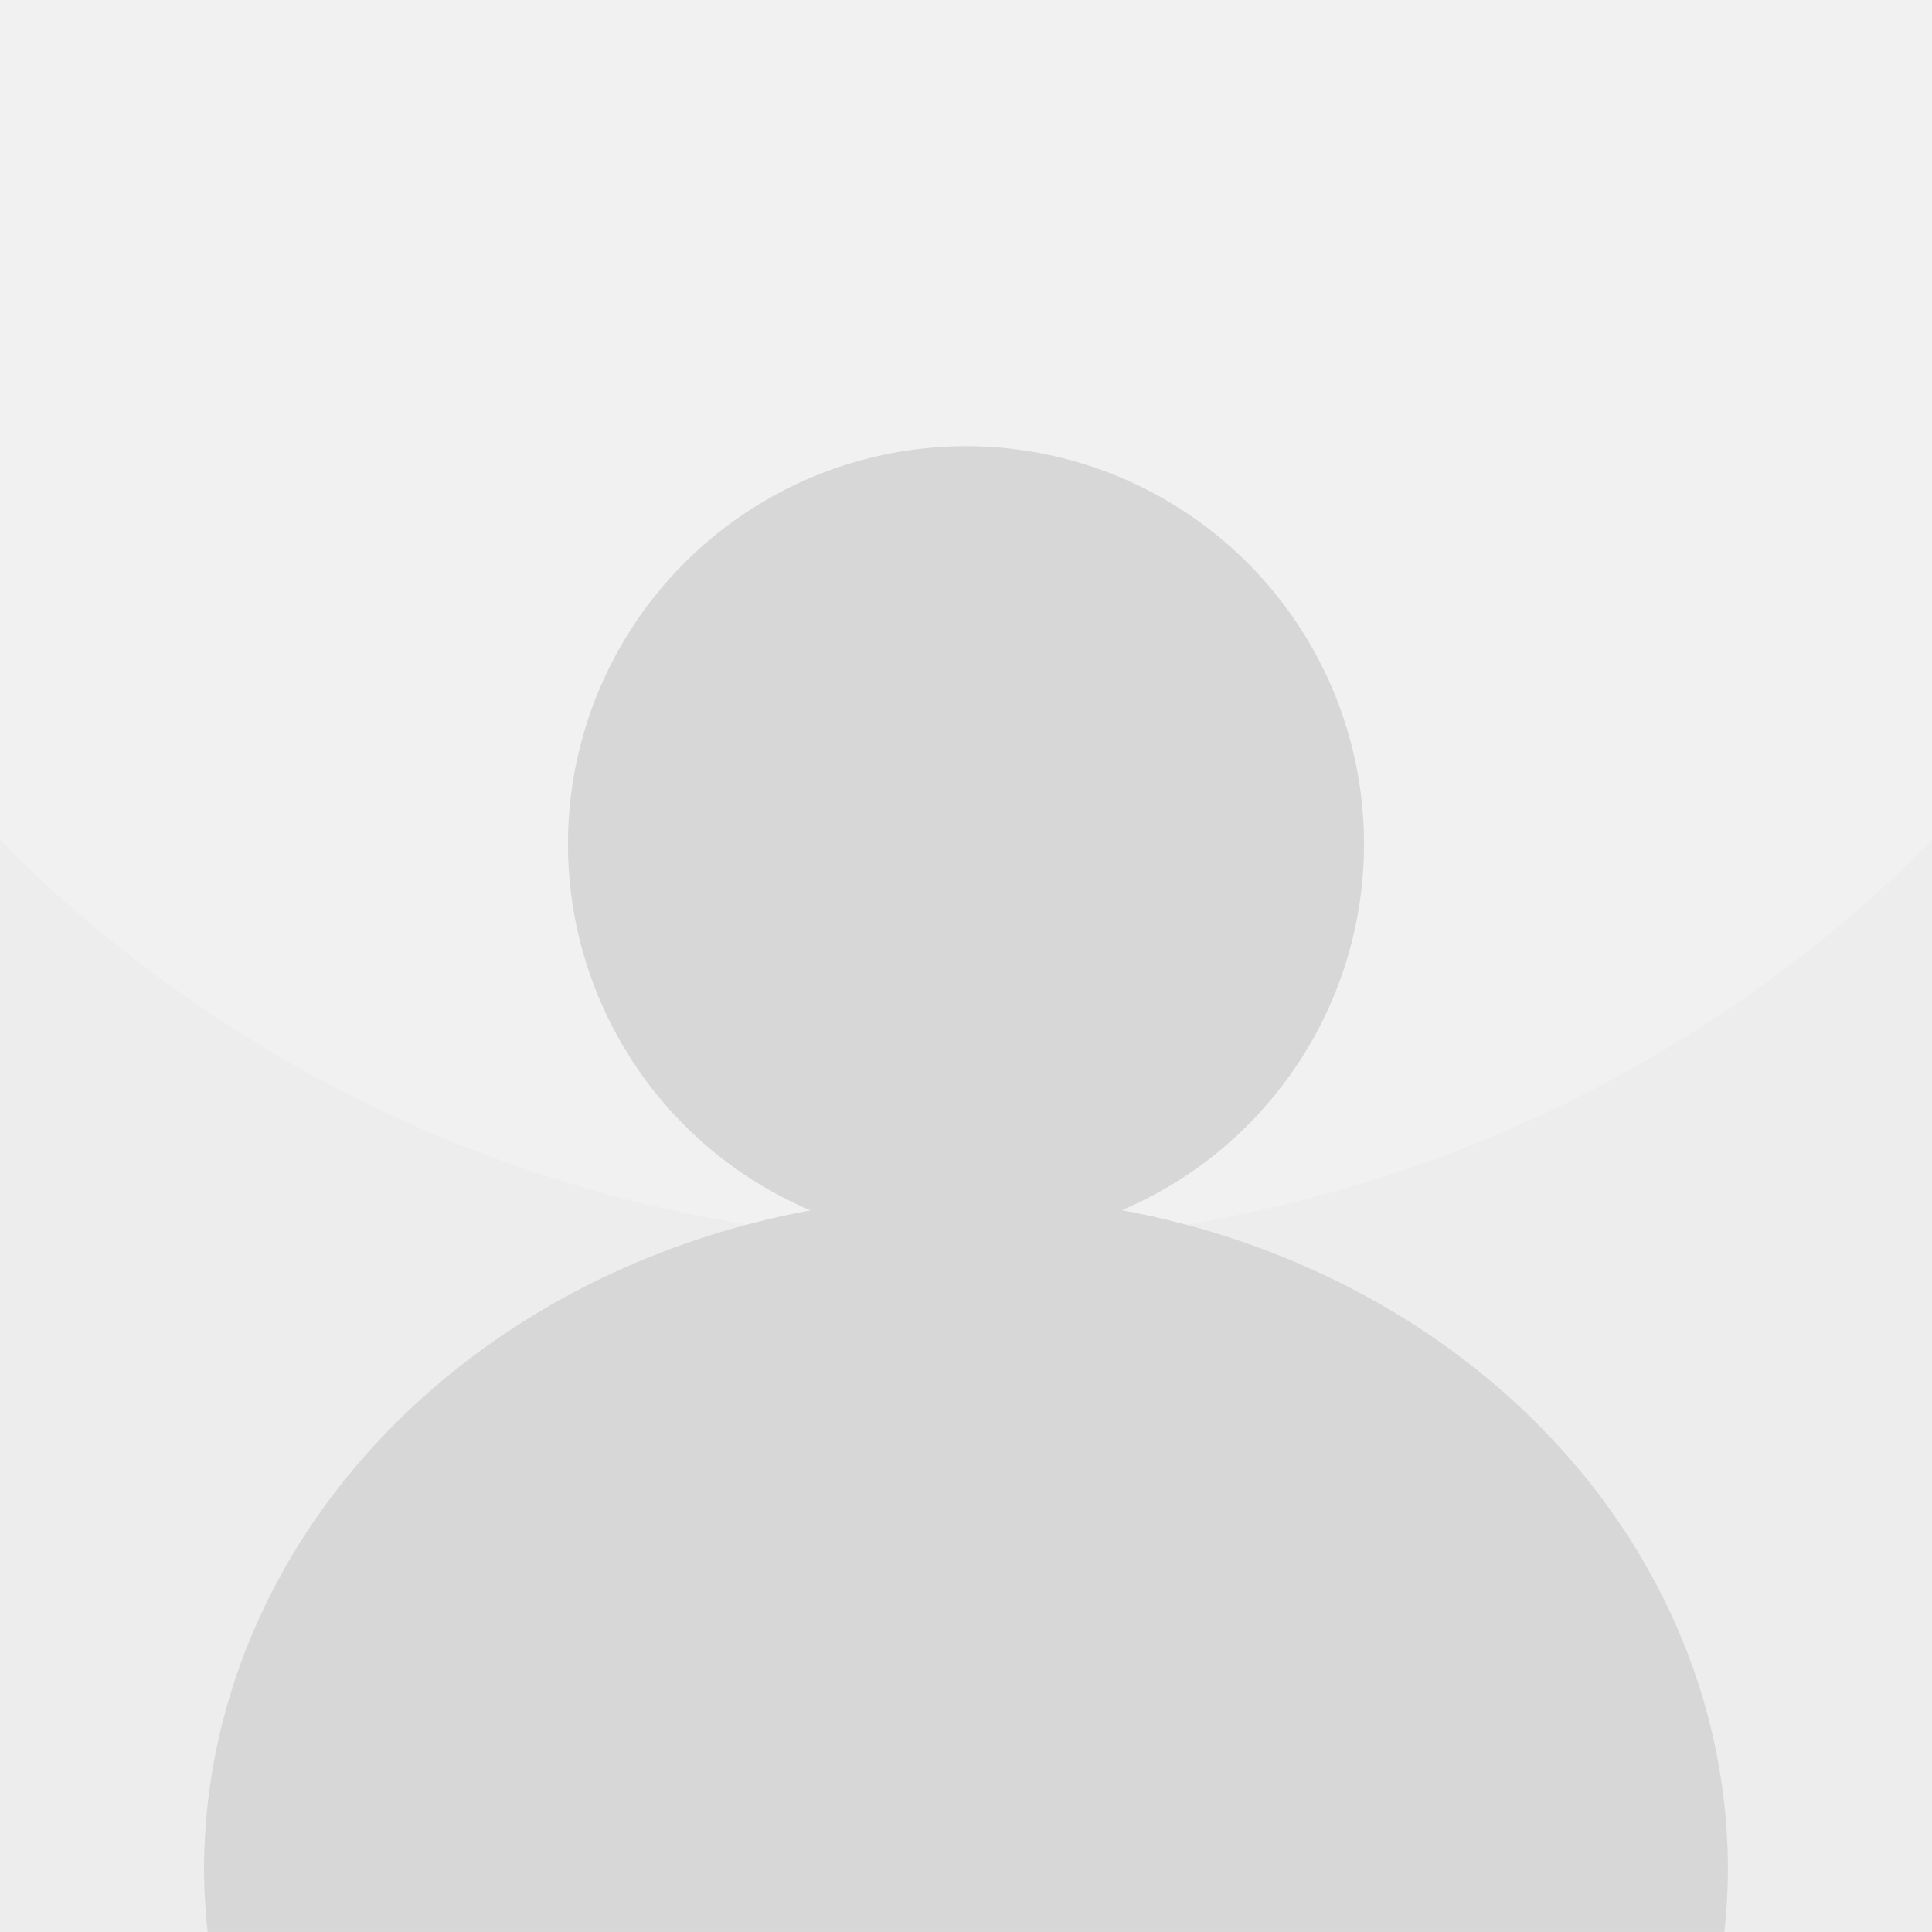 <?xml version="1.0" encoding="utf-8"?>
<svg viewBox="0 0 50 50" width="50" height="50" xml:space="preserve" xmlns="http://www.w3.org/2000/svg">
	<rect fill="#f1f1f1" width="50" height="50" x="0" y="0" />
	<path fill="#ededed" d="M 4.2887785e-7,21.718 V 50 H 50 V 21.718 a 35.255,35.255 0 0 1 -1.02,1.02 35.255,35.255 0 0 1 -1.998,1.72 35.255,35.255 0 0 1 -2.121,1.566 35.255,35.255 0 0 1 -2.232,1.403 35.255,35.255 0 0 1 -2.331,1.232 35.255,35.255 0 0 1 -2.417,1.054 35.255,35.255 0 0 1 -2.488,0.871 35.255,35.255 0 0 1 -2.547,0.682 35.255,35.255 0 0 1 -2.591,0.49 35.255,35.255 0 0 1 -2.62,0.295 35.255,35.255 0 0 1 -2.635,0.099 35.255,35.255 0 0 1 -2.635,-0.099 A 35.255,35.255 0 0 1 19.745,31.756 35.255,35.255 0 0 1 17.155,31.266 35.255,35.255 0 0 1 14.608,30.583 35.255,35.255 0 0 1 12.12,29.713 35.255,35.255 0 0 1 9.703,28.658 35.255,35.255 0 0 1 7.372,27.426 35.255,35.255 0 0 1 5.14,26.024 35.255,35.255 0 0 1 3.019,24.458 35.255,35.255 0 0 1 1.021,22.738 35.255,35.255 0 0 1 4.2887785e-7,21.718 Z" />
	<path fill="#d7d7d7" d="m 25,11.548 a 10.301,10.301 0 0 0 -10.301,10.301 10.301,10.301 0 0 0 6.28,9.476 19.718,17.431 0 0 0 -15.698,17.055 19.718,17.431 0 0 0 0.093,1.619 H 44.626 A 19.718,17.431 0 0 0 44.718,48.381 19.718,17.431 0 0 0 29.034,31.32 10.301,10.301 0 0 0 35.301,21.849 10.301,10.301 0 0 0 25,11.548 Z" />
</svg>